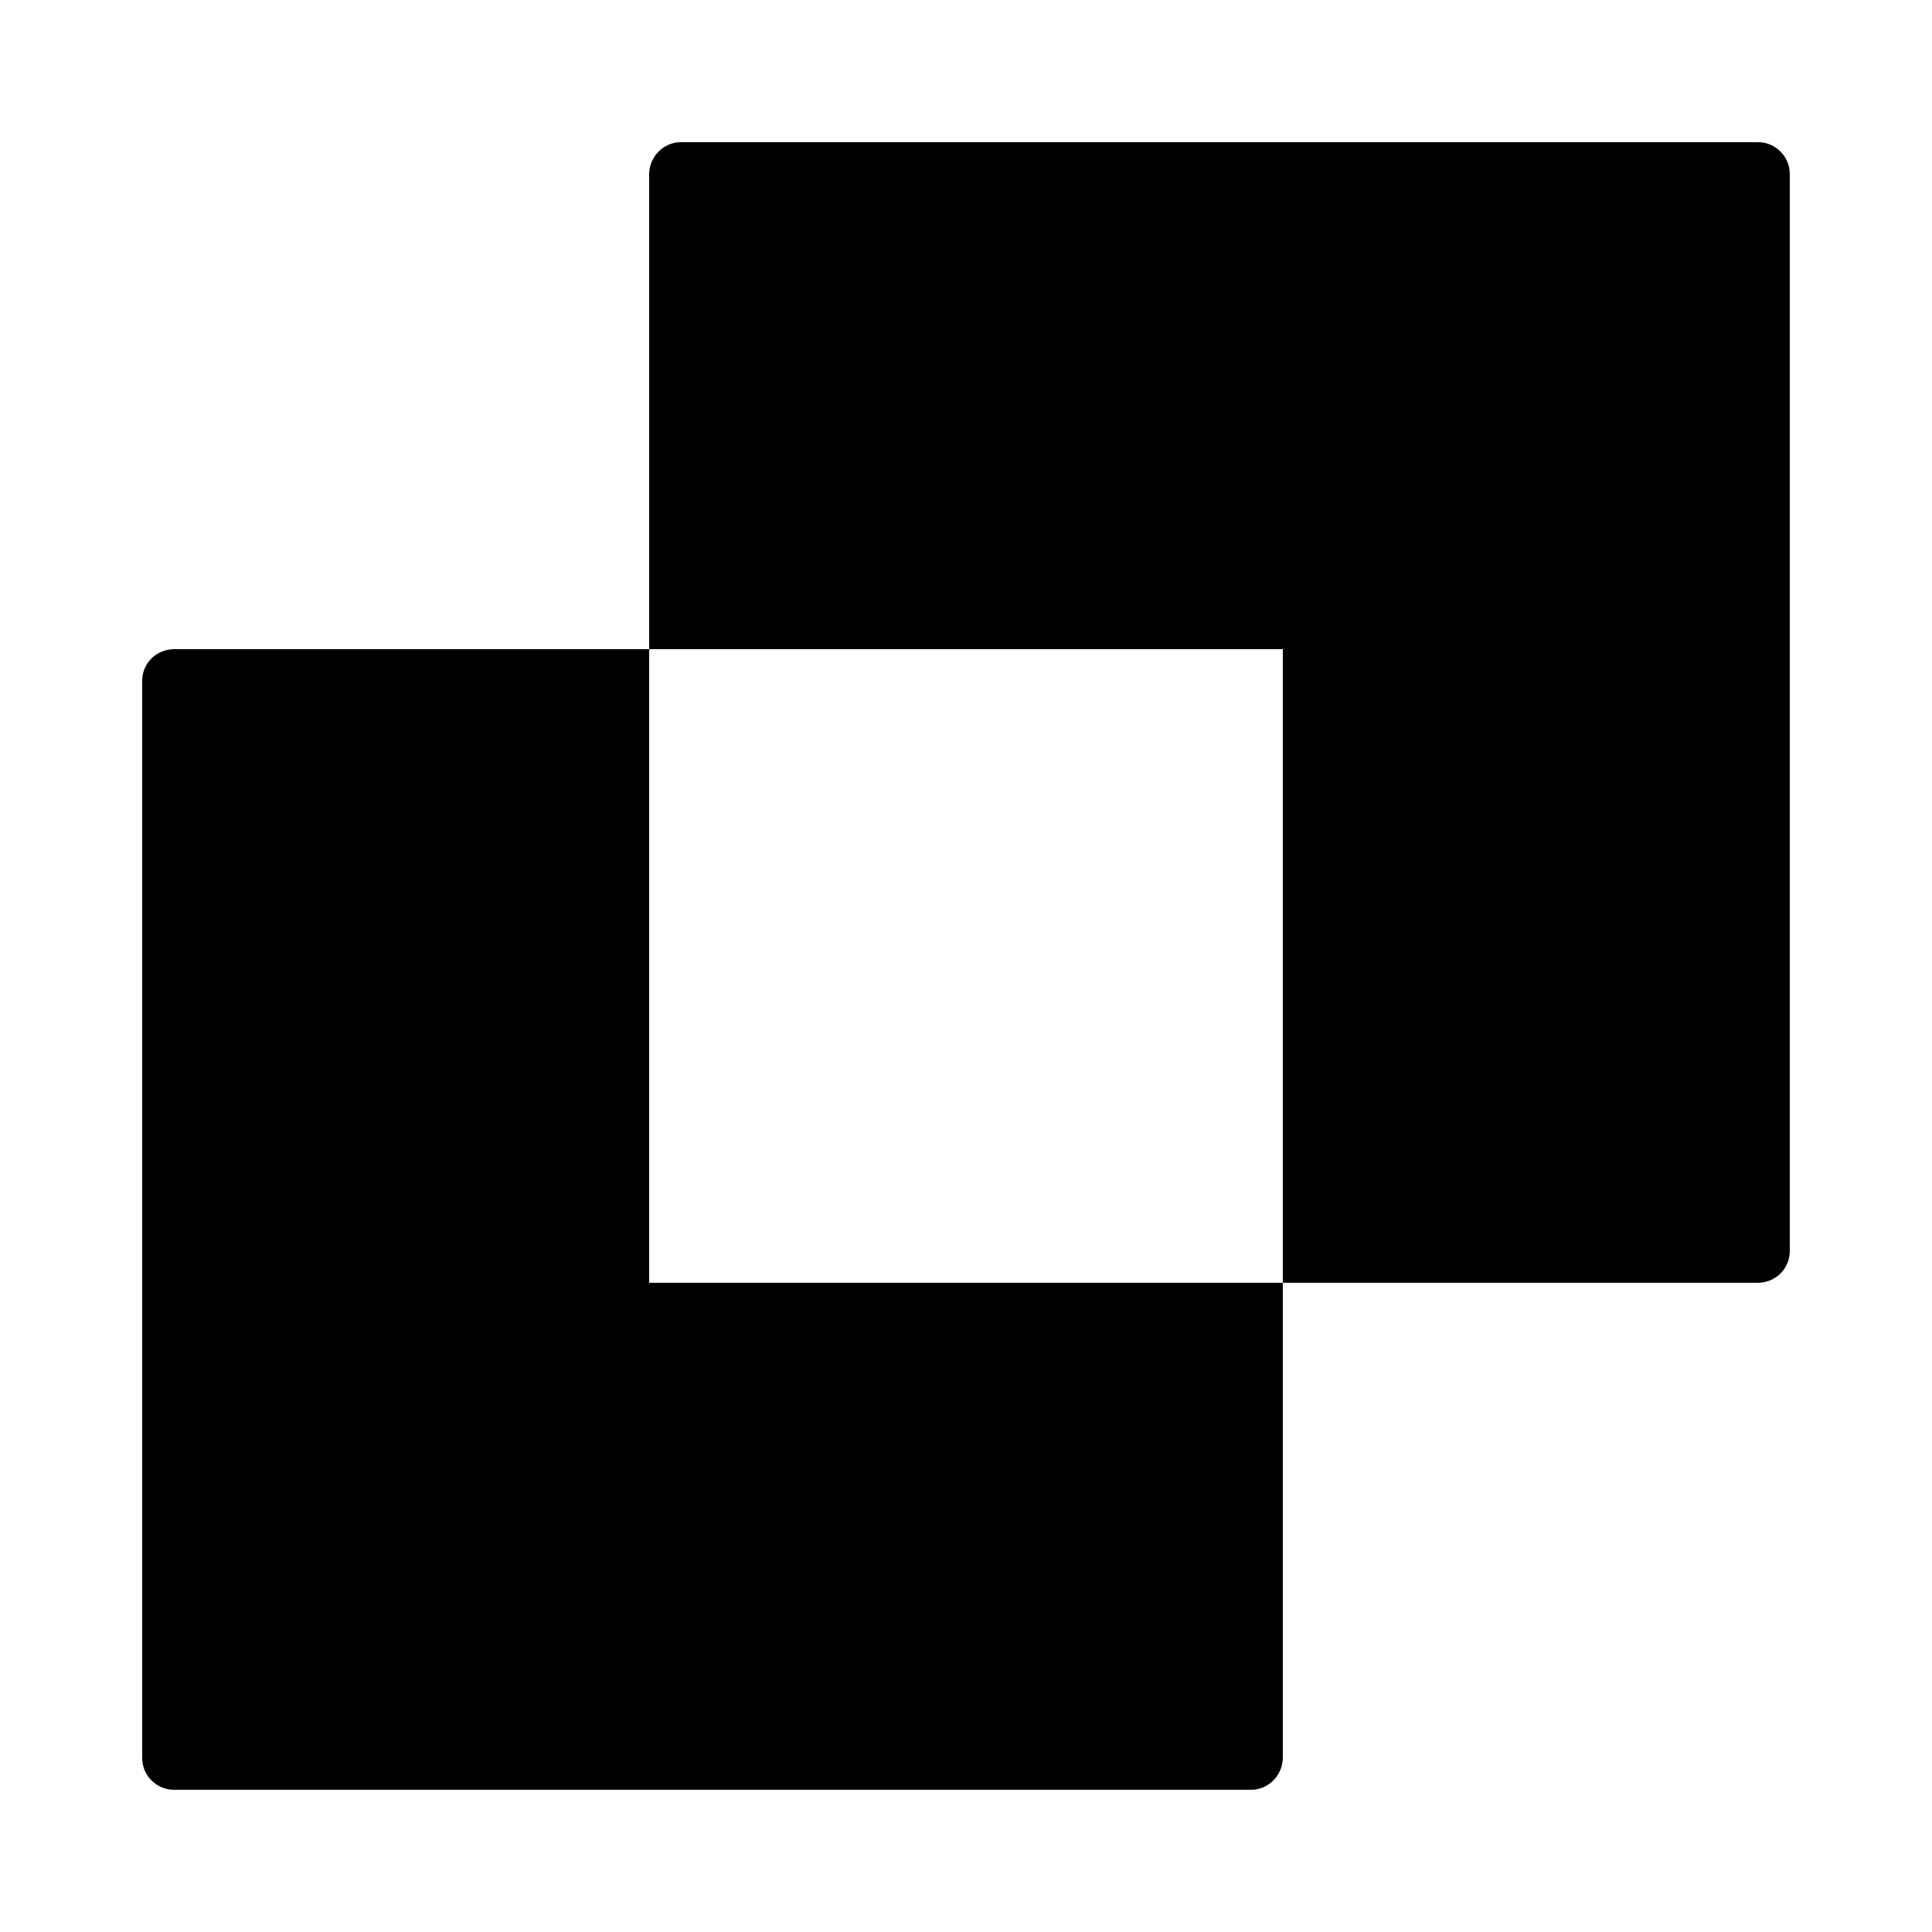 <?xml version="1.0" encoding="UTF-8"?>
<!-- Uploaded to: SVG Repo, www.svgrepo.com, Generator: SVG Repo Mixer Tools -->
<svg fill="#000000" width="800px" height="800px" version="1.1" viewBox="144 144 512 512" xmlns="http://www.w3.org/2000/svg">
 <path d="m316.03 316.03v167.93h167.93v125.79c0 4.727-3.82 8.559-8.398 8.559h-285.48c-4.641 0-8.402-3.824-8.402-8.402v-285.48c0-4.637 3.738-8.398 8.559-8.398zm167.93 167.93v-167.93h-167.93v-125.79c0-4.727 3.82-8.559 8.398-8.559h285.48c4.641 0 8.402 3.824 8.402 8.402v285.48c0 4.641-3.738 8.398-8.559 8.398z" fill-rule="evenodd"/>
</svg>